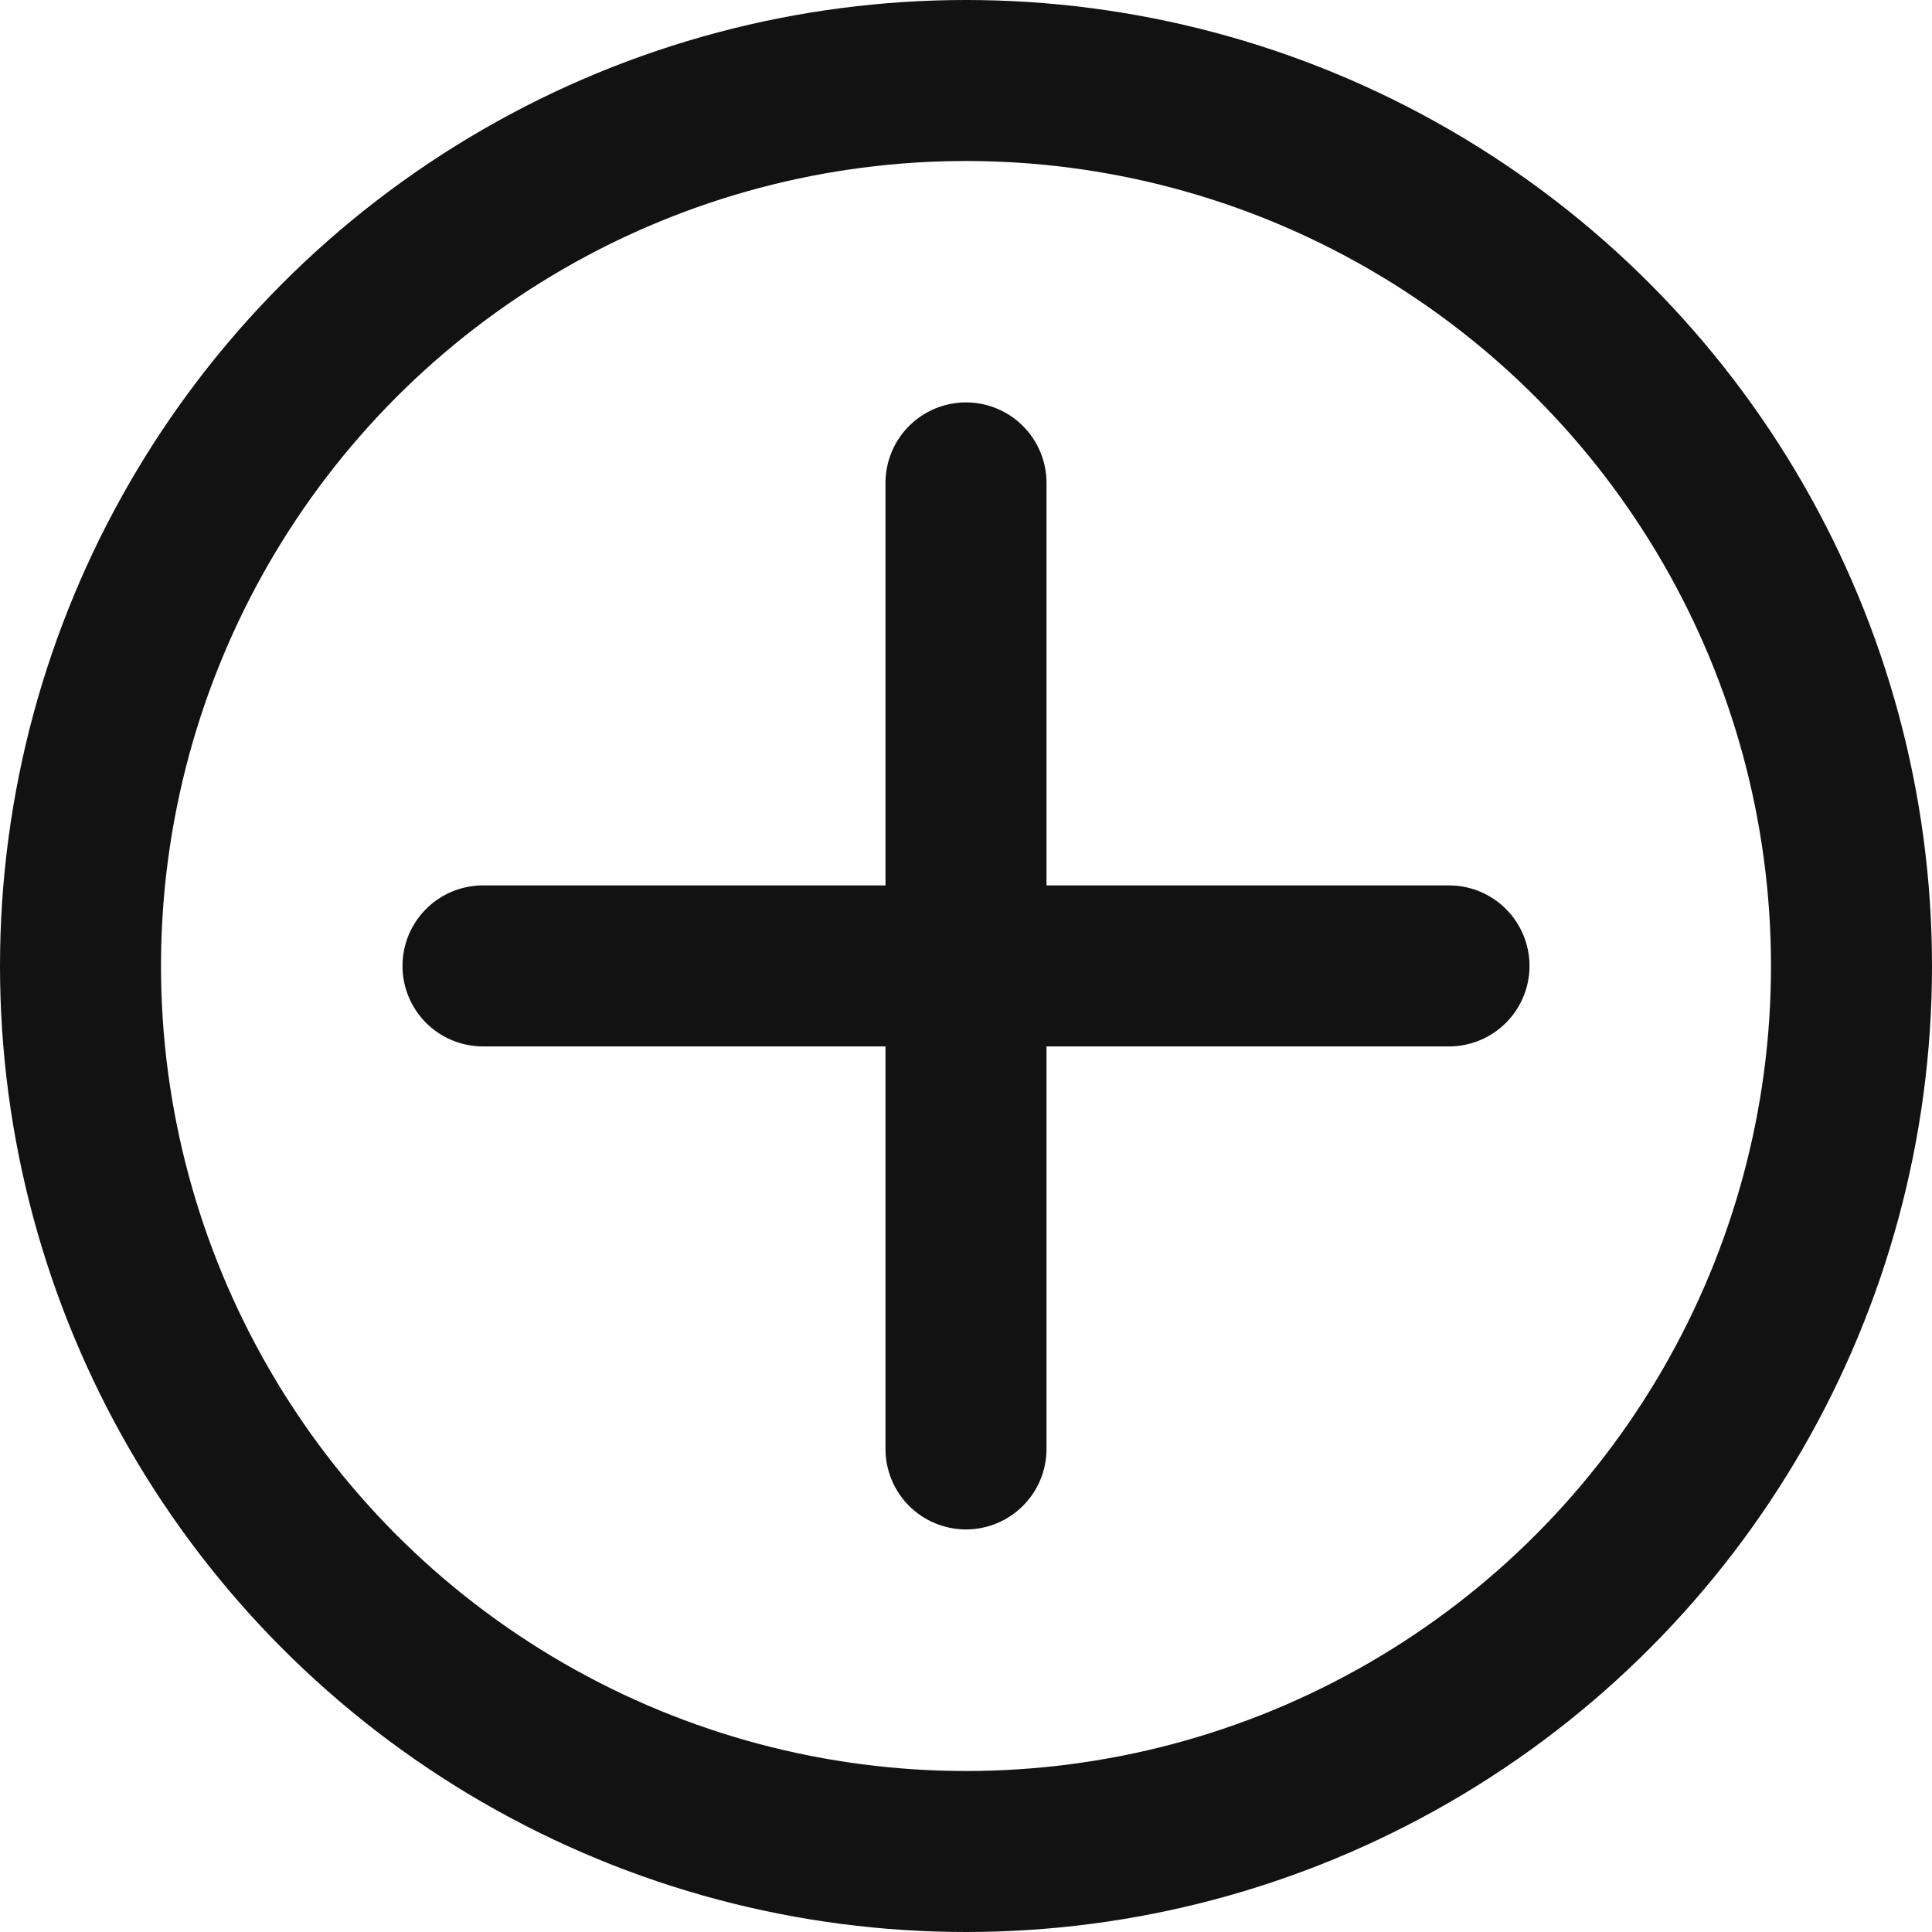 <svg id="ic-add-circle" xmlns="http://www.w3.org/2000/svg" width="24" height="24" viewBox="0 0 24 24">
    <g id="Ellipse_8" data-name="Ellipse 8" fill="none" stroke="#121212" stroke-width="2">
        <circle cx="12" cy="12" r="12" stroke="none"/>
        <circle cx="12" cy="12" r="11" fill="none"/>
    </g>
    <path id="Union_4" data-name="Union 4" d="M2493.089-8.91v-5h-5a1,1,0,0,1-1-1,1,1,0,0,1,1-1h5v-5a1,1,0,0,1,1-1,1,1,0,0,1,1,1v5h5a1,1,0,0,1,1,1,1,1,0,0,1-1,1h-5v5a1,1,0,0,1-1,1A1,1,0,0,1,2493.089-8.91Z" transform="translate(-2482.089 26.909)" fill="#121212"/>
</svg>
